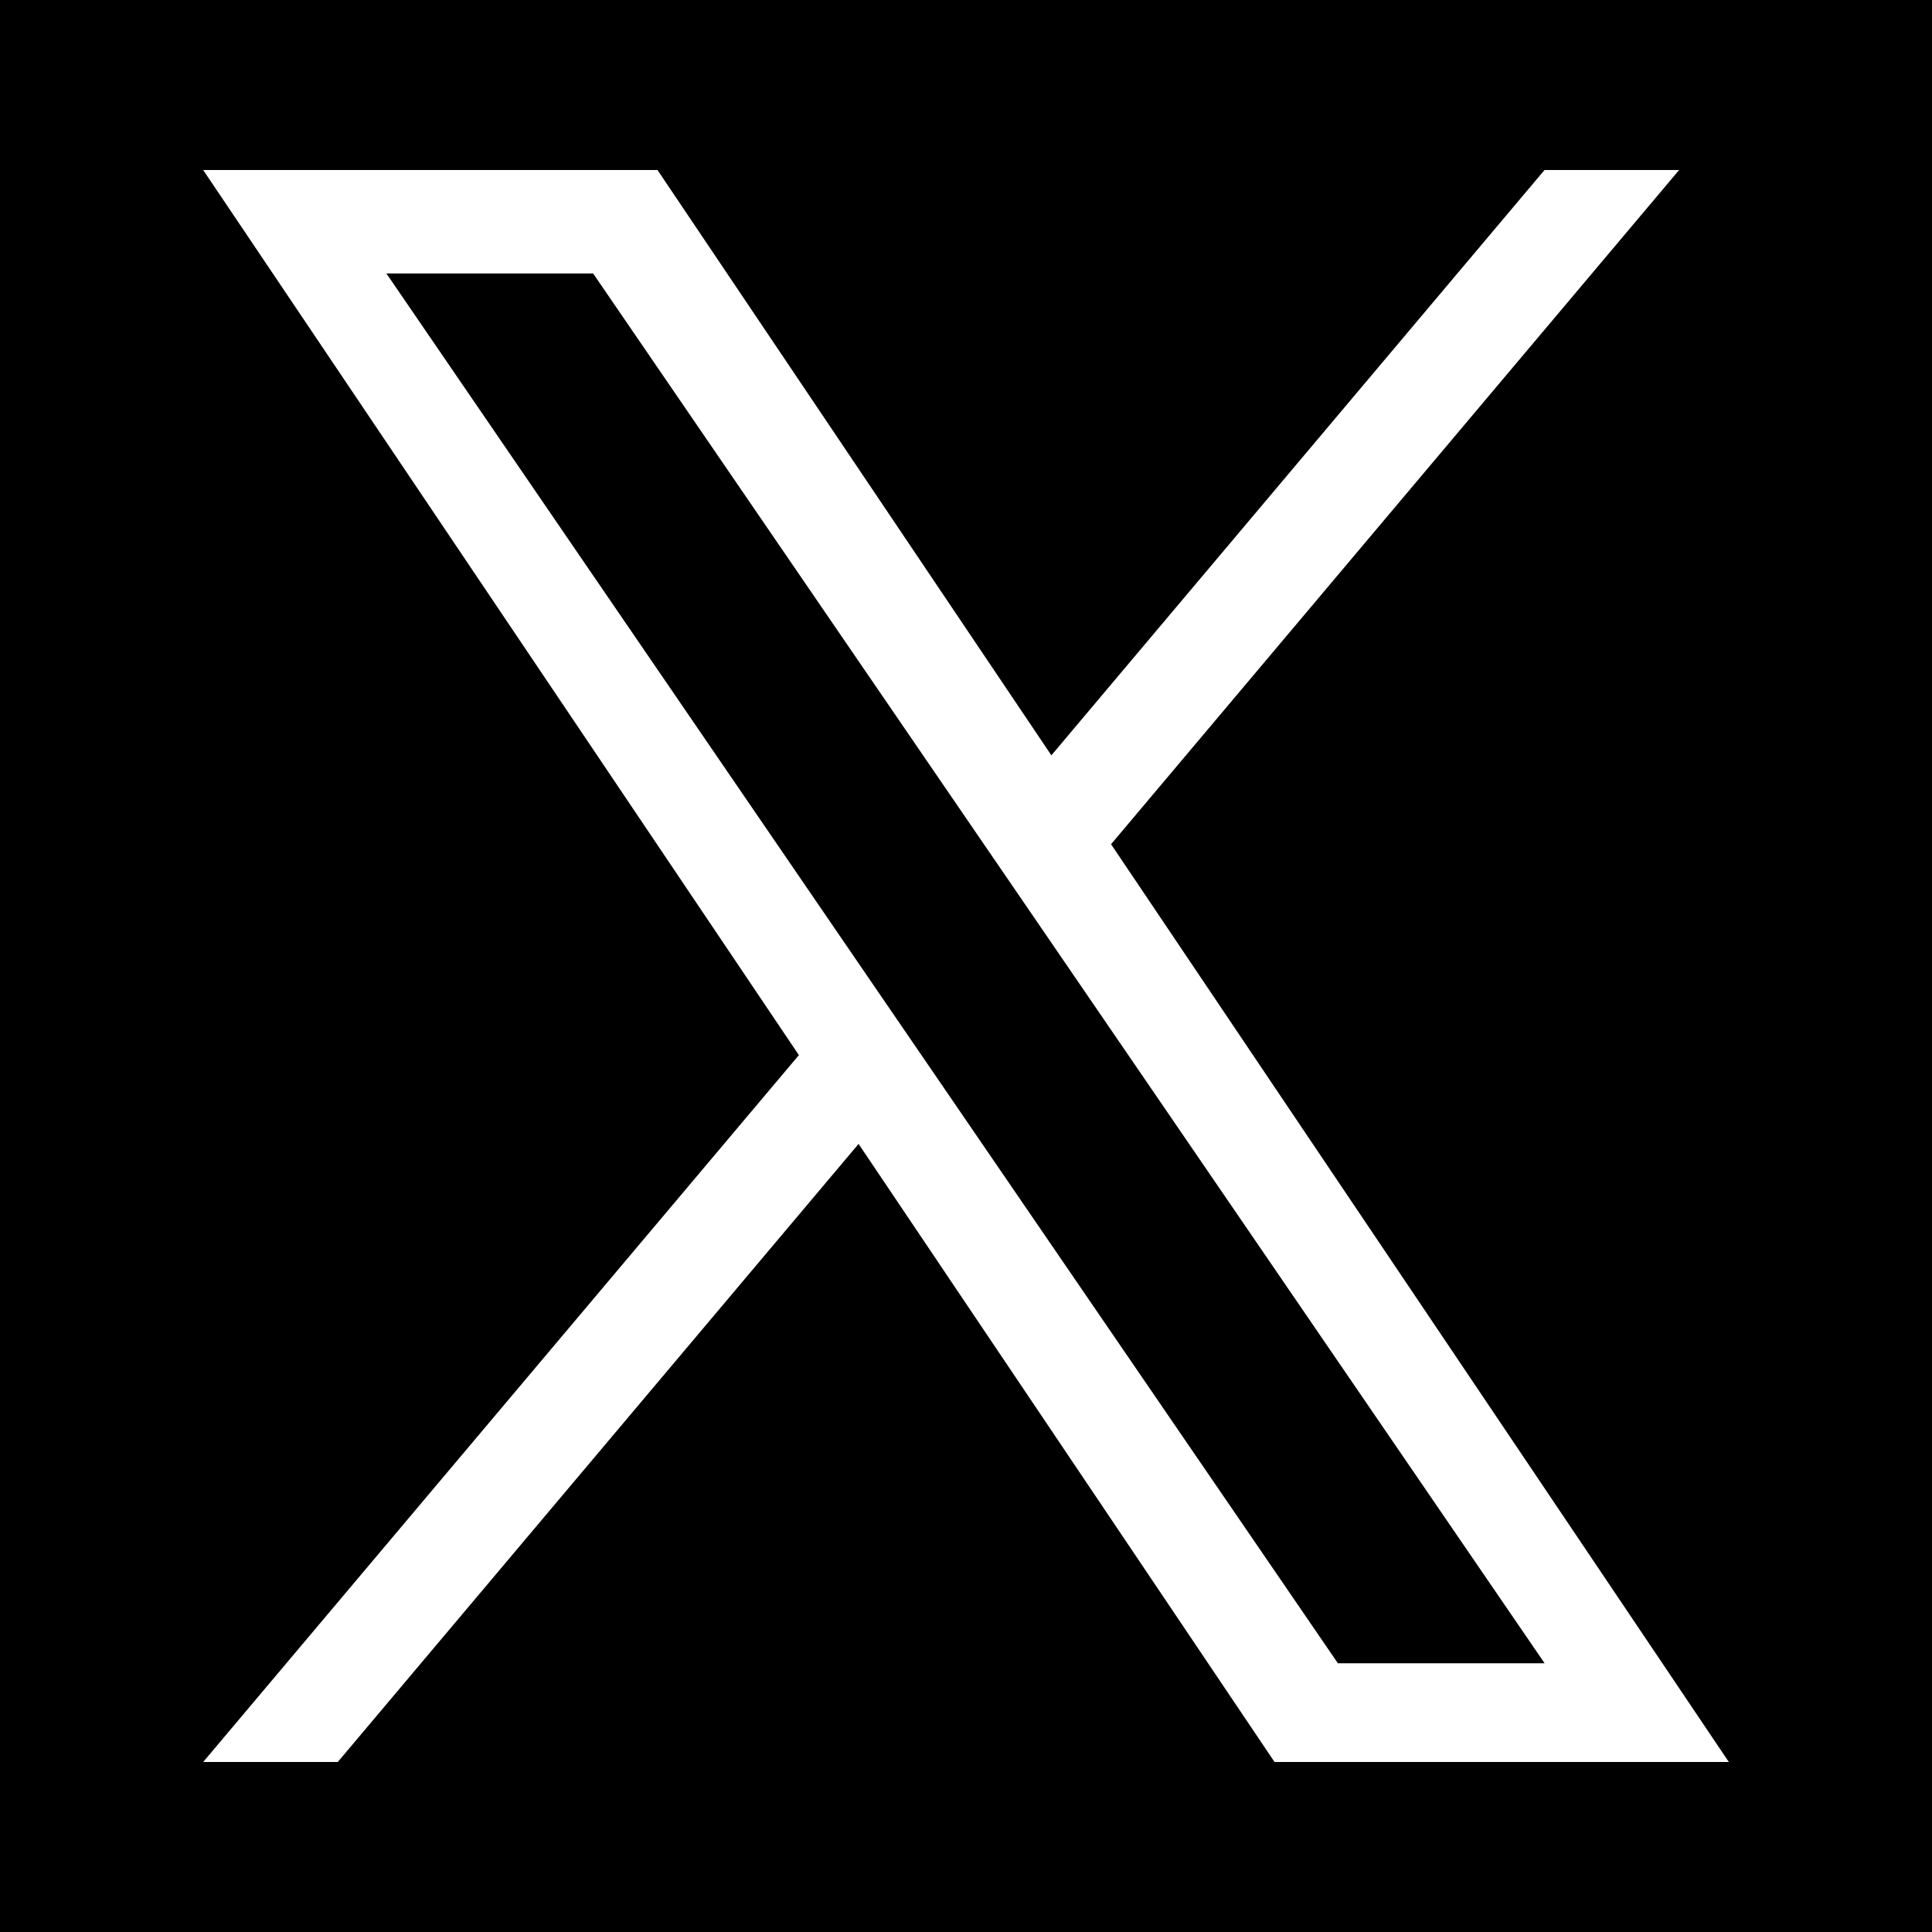 <svg xmlns="http://www.w3.org/2000/svg" width="48" height="48" viewBox="0 0 48 48">
  <defs>
    <style>
      .cls-1 {
        fill: #fff;
        fill-rule: evenodd;
      }
    </style>
  </defs>
  <rect id="長方形_1" data-name="長方形 1" width="48" height="48"/>
  <path id="シェイプ_1" data-name="シェイプ 1" class="cls-1" d="M27.606,20.972L41.717,4.224H38.373L26.121,18.766,16.335,4.224H5.048l14.8,21.99L5.048,43.776H8.392L21.331,28.42,31.665,43.776H42.952l-15.347-22.8h0Zm-4.58,5.436-1.5-2.19L9.6,6.794h5.136l9.628,14.062,1.5,2.19L38.375,41.323H33.239L23.026,26.408h0Z"/>
</svg>
